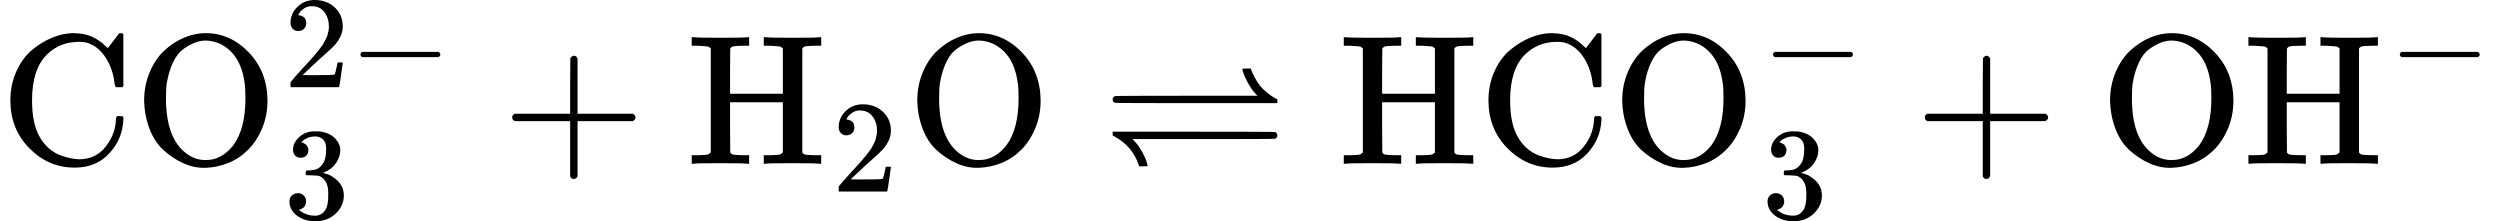 <svg style="vertical-align: -0.703ex;" xmlns="http://www.w3.org/2000/svg" width="30.534ex" height="2.703ex" role="img" focusable="false" viewBox="0 -883.9 13495.9 1194.7" xmlns:xlink="http://www.w3.org/1999/xlink"><defs><path id="MJX-2-TEX-N-43" d="M56 342Q56 428 89 500T174 615T283 681T391 705Q394 705 400 705T408 704Q499 704 569 636L582 624L612 663Q639 700 643 704Q644 704 647 704T653 705H657Q660 705 666 699V419L660 413H626Q620 419 619 430Q610 512 571 572T476 651Q457 658 426 658Q322 658 252 588Q173 509 173 342Q173 221 211 151Q232 111 263 84T328 45T384 29T428 24Q517 24 571 93T626 244Q626 251 632 257H660L666 251V236Q661 133 590 56T403 -21Q262 -21 159 83T56 342Z"></path><path id="MJX-2-TEX-N-4F" d="M56 340Q56 423 86 494T164 610T270 680T388 705Q521 705 621 601T722 341Q722 260 693 191T617 75T510 4T388 -22T267 3T160 74T85 189T56 340ZM467 647Q426 665 388 665Q360 665 331 654T269 620T213 549T179 439Q174 411 174 354Q174 144 277 61Q327 20 385 20H389H391Q474 20 537 99Q603 188 603 354Q603 411 598 439Q577 592 467 647Z"></path><path id="MJX-2-TEX-N-32" d="M109 429Q82 429 66 447T50 491Q50 562 103 614T235 666Q326 666 387 610T449 465Q449 422 429 383T381 315T301 241Q265 210 201 149L142 93L218 92Q375 92 385 97Q392 99 409 186V189H449V186Q448 183 436 95T421 3V0H50V19V31Q50 38 56 46T86 81Q115 113 136 137Q145 147 170 174T204 211T233 244T261 278T284 308T305 340T320 369T333 401T340 431T343 464Q343 527 309 573T212 619Q179 619 154 602T119 569T109 550Q109 549 114 549Q132 549 151 535T170 489Q170 464 154 447T109 429Z"></path><path id="MJX-2-TEX-N-2212" d="M84 237T84 250T98 270H679Q694 262 694 250T679 230H98Q84 237 84 250Z"></path><path id="MJX-2-TEX-N-33" d="M127 463Q100 463 85 480T69 524Q69 579 117 622T233 665Q268 665 277 664Q351 652 390 611T430 522Q430 470 396 421T302 350L299 348Q299 347 308 345T337 336T375 315Q457 262 457 175Q457 96 395 37T238 -22Q158 -22 100 21T42 130Q42 158 60 175T105 193Q133 193 151 175T169 130Q169 119 166 110T159 94T148 82T136 74T126 70T118 67L114 66Q165 21 238 21Q293 21 321 74Q338 107 338 175V195Q338 290 274 322Q259 328 213 329L171 330L168 332Q166 335 166 348Q166 366 174 366Q202 366 232 371Q266 376 294 413T322 525V533Q322 590 287 612Q265 626 240 626Q208 626 181 615T143 592T132 580H135Q138 579 143 578T153 573T165 566T175 555T183 540T186 520Q186 498 172 481T127 463Z"></path><path id="MJX-2-TEX-N-2B" d="M56 237T56 250T70 270H369V420L370 570Q380 583 389 583Q402 583 409 568V270H707Q722 262 722 250T707 230H409V-68Q401 -82 391 -82H389H387Q375 -82 369 -68V230H70Q56 237 56 250Z"></path><path id="MJX-2-TEX-N-48" d="M128 622Q121 629 117 631T101 634T58 637H25V683H36Q57 680 180 680Q315 680 324 683H335V637H302Q262 636 251 634T233 622L232 500V378H517V622Q510 629 506 631T490 634T447 637H414V683H425Q446 680 569 680Q704 680 713 683H724V637H691Q651 636 640 634T622 622V61Q628 51 639 49T691 46H724V0H713Q692 3 569 3Q434 3 425 0H414V46H447Q489 47 498 49T517 61V332H232V197L233 61Q239 51 250 49T302 46H335V0H324Q303 3 180 3Q45 3 36 0H25V46H58Q100 47 109 49T128 61V622Z"></path><path id="MJX-2-TEX-V-21CC" d="M755 512Q755 514 778 514H801L804 503Q805 501 812 486T824 462T839 437T862 408T892 381T932 354L944 347V327H507Q70 327 67 329Q55 335 55 347T67 365Q70 367 454 367H837L828 376Q803 403 785 437T761 489T755 512ZM55 153V173H492Q928 173 932 171Q944 166 944 153T932 135Q928 133 545 133H162L171 124Q198 95 216 61T239 8L244 -12Q244 -14 221 -14H198L195 -4Q160 95 67 146L55 153Z"></path><path id="MJX-2-TEX-N-200B" d=""></path></defs><g stroke="currentColor" fill="currentColor" stroke-width="0" transform="scale(1,-1)"><g data-mml-node="math"><g data-mml-node="TeXAtom" data-mjx-texclass="ORD"></g><g data-mml-node="mi"><use data-c="43" xlink:href="#MJX-2-TEX-N-43"></use></g><g data-mml-node="msubsup" transform="translate(722,0)"><g data-mml-node="mi"><use data-c="4F" xlink:href="#MJX-2-TEX-N-4F"></use></g><g data-mml-node="TeXAtom" transform="translate(811,413) scale(0.707)" data-mjx-texclass="ORD"><g data-mml-node="mn"><use data-c="32" xlink:href="#MJX-2-TEX-N-32"></use></g><g data-mml-node="mo" transform="translate(500,0)"><use data-c="2212" xlink:href="#MJX-2-TEX-N-2212"></use></g></g><g data-mml-node="mn" transform="translate(811,-295.2) scale(0.707)"><use data-c="33" xlink:href="#MJX-2-TEX-N-33"></use></g></g><g data-mml-node="mo" transform="translate(2708.9,0)"><use data-c="2B" xlink:href="#MJX-2-TEX-N-2B"></use></g><g data-mml-node="msub" transform="translate(3709.1,0)"><g data-mml-node="mi"><use data-c="48" xlink:href="#MJX-2-TEX-N-48"></use></g><g data-mml-node="mn" transform="translate(783,-150) scale(0.707)"><use data-c="32" xlink:href="#MJX-2-TEX-N-32"></use></g></g><g data-mml-node="mi" transform="translate(4895.7,0)"><use data-c="4F" xlink:href="#MJX-2-TEX-N-4F"></use></g><g data-mml-node="mo" transform="translate(5951.5,0)"><use data-c="21CC" xlink:href="#MJX-2-TEX-V-21CC"></use></g><g data-mml-node="TeXAtom" data-mjx-texclass="ORD" transform="translate(7229.2,0)"><g data-mml-node="mo"><use data-c="200B" xlink:href="#MJX-2-TEX-N-200B"></use></g></g><g data-mml-node="mi" transform="translate(7229.2,0)"><use data-c="48" xlink:href="#MJX-2-TEX-N-48"></use></g><g data-mml-node="mi" transform="translate(7979.2,0)"><use data-c="43" xlink:href="#MJX-2-TEX-N-43"></use></g><g data-mml-node="msubsup" transform="translate(8701.2,0)"><g data-mml-node="mi"><use data-c="4F" xlink:href="#MJX-2-TEX-N-4F"></use></g><g data-mml-node="mo" transform="translate(811,413) scale(0.707)"><use data-c="2212" xlink:href="#MJX-2-TEX-N-2212"></use></g><g data-mml-node="mn" transform="translate(811,-295.2) scale(0.707)"><use data-c="33" xlink:href="#MJX-2-TEX-N-33"></use></g></g><g data-mml-node="mo" transform="translate(10334.6,0)"><use data-c="2B" xlink:href="#MJX-2-TEX-N-2B"></use></g><g data-mml-node="mi" transform="translate(11334.8,0)"><use data-c="4F" xlink:href="#MJX-2-TEX-N-4F"></use></g><g data-mml-node="msup" transform="translate(12112.8,0)"><g data-mml-node="mi"><use data-c="48" xlink:href="#MJX-2-TEX-N-48"></use></g><g data-mml-node="mo" transform="translate(783,413) scale(0.707)"><use data-c="2212" xlink:href="#MJX-2-TEX-N-2212"></use></g></g></g></g></svg>